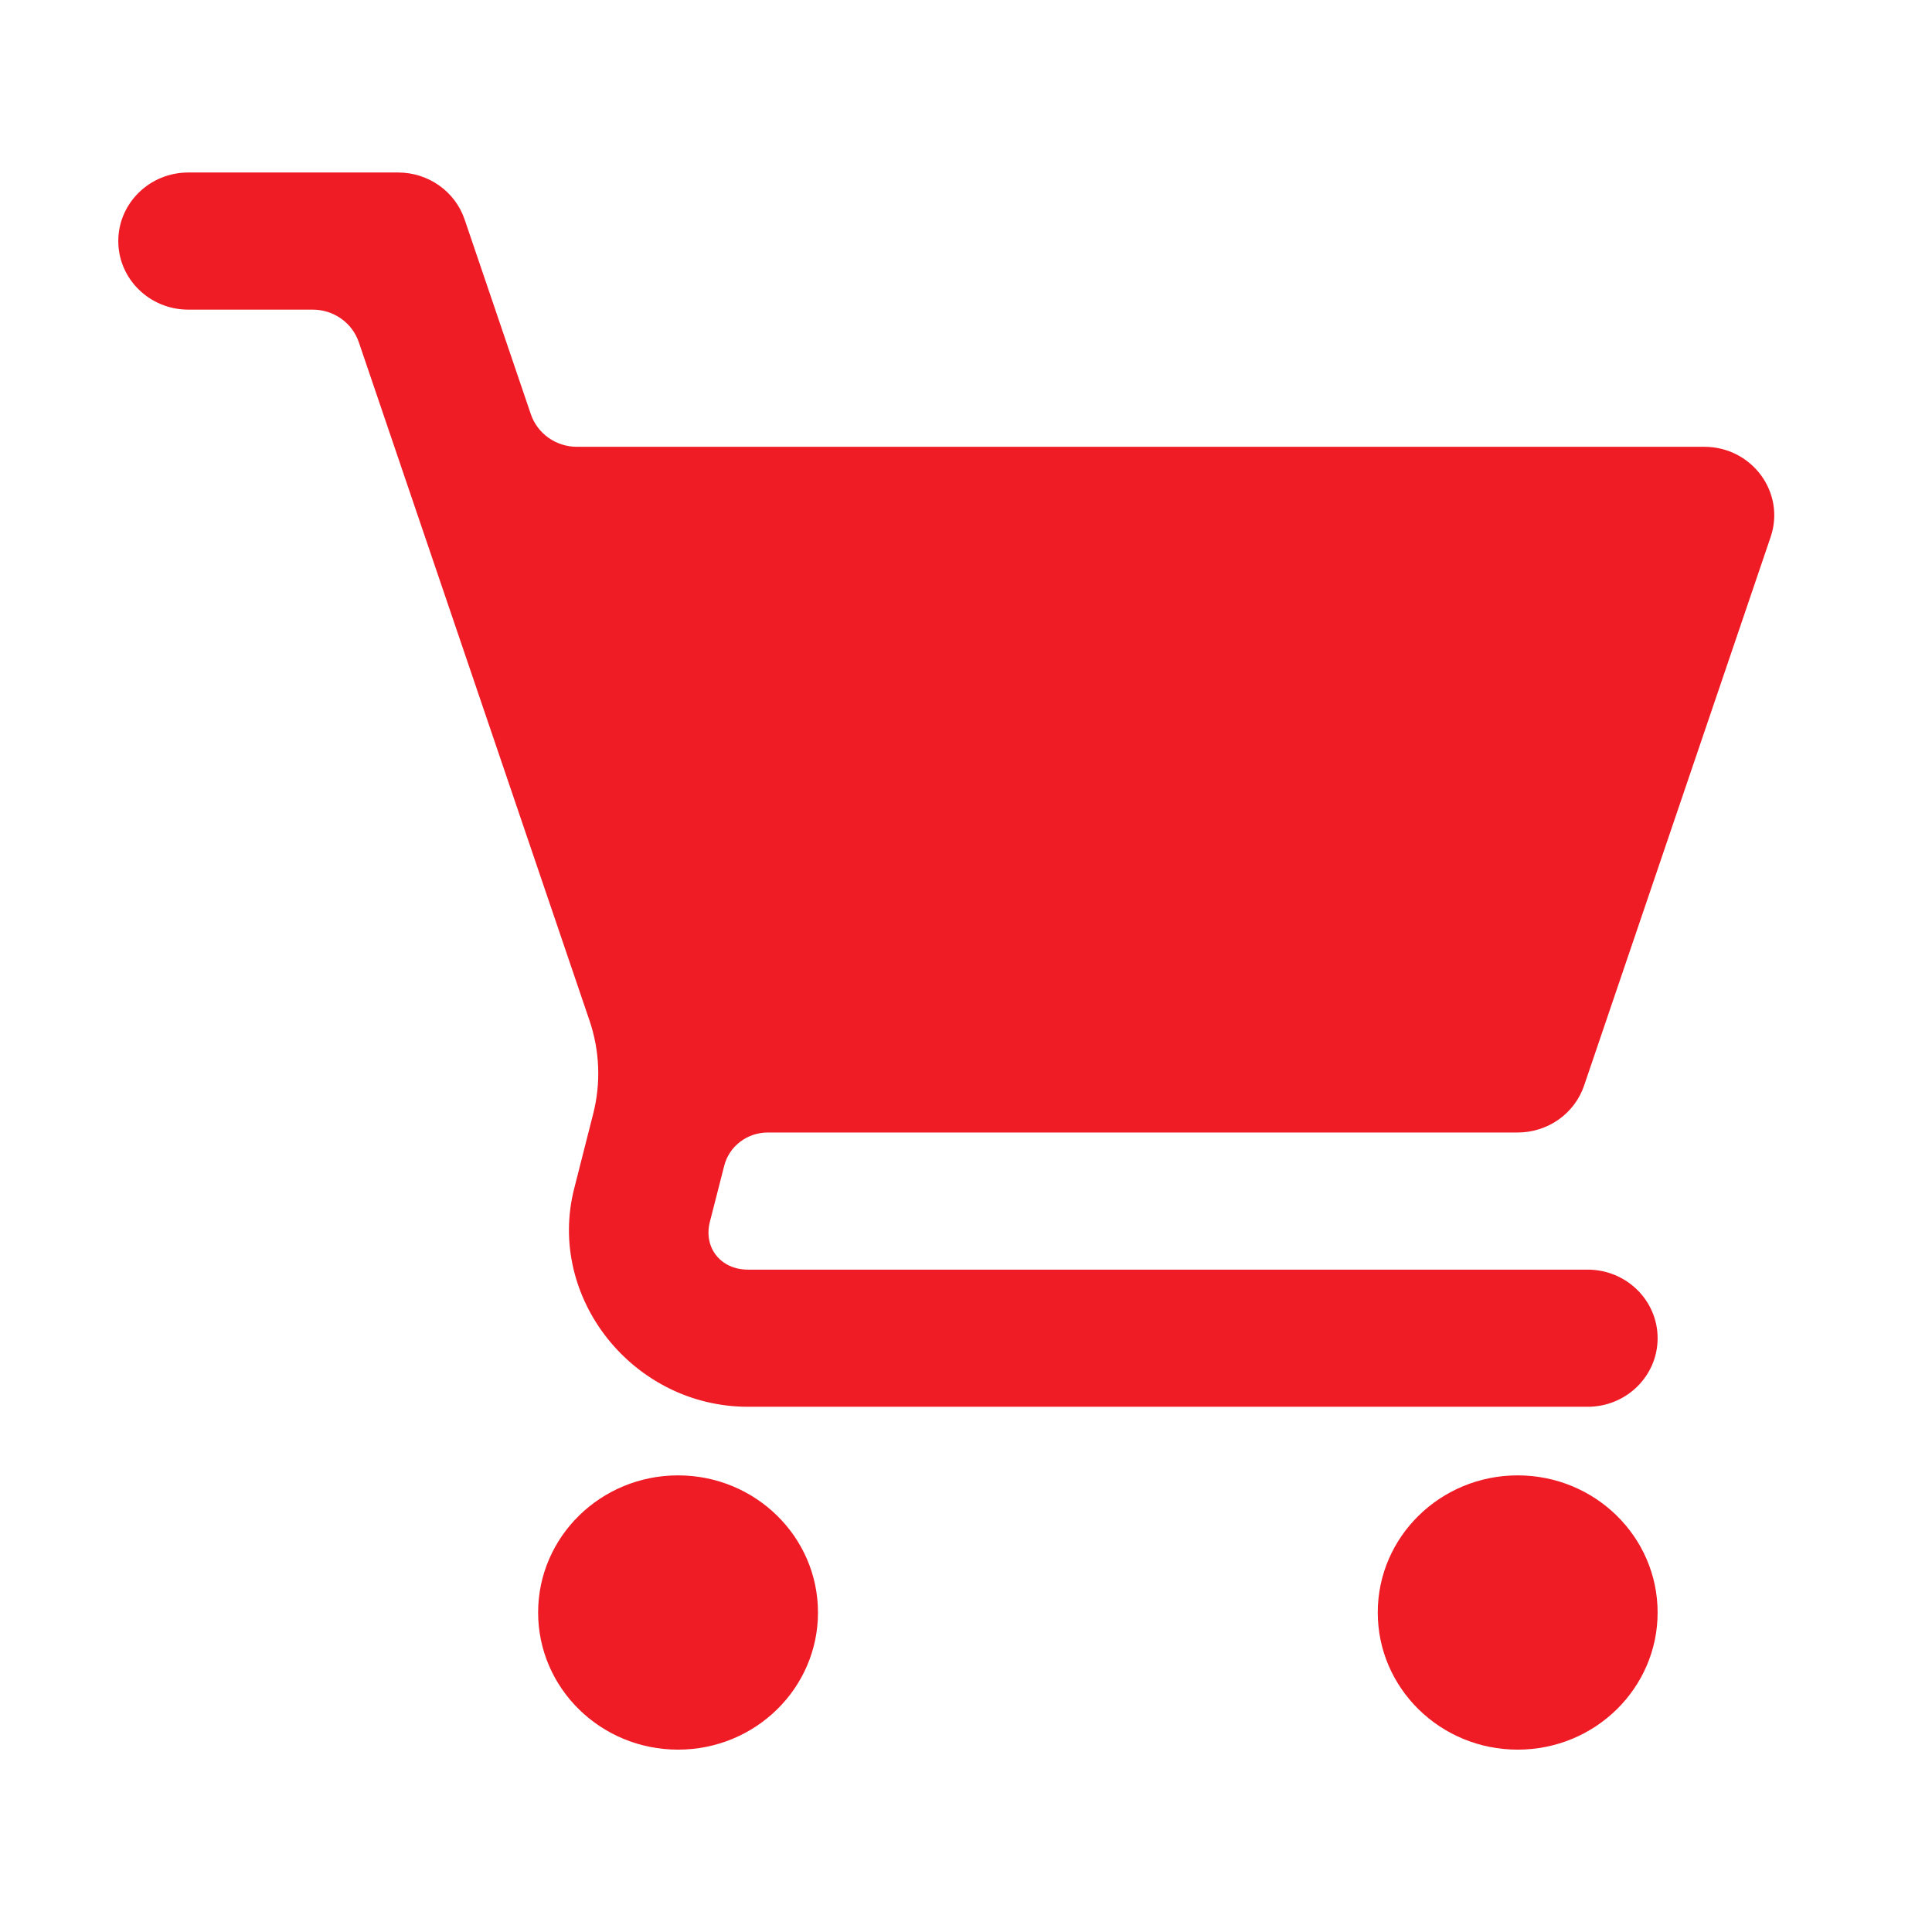 <svg width="49" height="49" viewBox="0 0 49 49" fill="none" xmlns="http://www.w3.org/2000/svg">
<path d="M4.775 4.375C3.795 4.375 3 5.154 3 6.114C3 7.075 3.795 7.853 4.775 7.853H7.932C8.191 7.853 8.442 7.933 8.652 8.081C8.862 8.229 9.018 8.438 9.1 8.678L14.951 25.883C15.211 26.647 15.244 27.47 15.044 28.251L14.563 30.143C13.856 32.914 16.057 35.679 18.971 35.679H40.267C41.247 35.679 42.041 34.901 42.041 33.94C42.041 32.98 41.247 32.201 40.267 32.201H18.971C18.28 32.201 17.837 31.645 18.004 30.988L18.368 29.566C18.429 29.325 18.571 29.111 18.771 28.959C18.971 28.806 19.217 28.723 19.471 28.723H38.492C39.256 28.723 39.935 28.244 40.176 27.534L44.907 13.621C45.291 12.494 44.435 11.331 43.223 11.332H14.632C14.374 11.332 14.122 11.252 13.912 11.104C13.703 10.956 13.546 10.747 13.464 10.507L11.783 5.564C11.541 4.854 10.863 4.375 10.098 4.375H4.775ZM17.197 37.419C15.237 37.419 13.648 38.976 13.648 40.897C13.648 42.818 15.237 44.375 17.197 44.375C19.157 44.375 20.746 42.818 20.746 40.897C20.746 38.976 19.157 37.419 17.197 37.419ZM38.492 37.419C36.532 37.419 34.943 38.976 34.943 40.897C34.943 42.818 36.532 44.375 38.492 44.375C40.452 44.375 42.041 42.818 42.041 40.897C42.041 38.976 40.452 37.419 38.492 37.419Z" fill="#EF1C26"/>
</svg>
